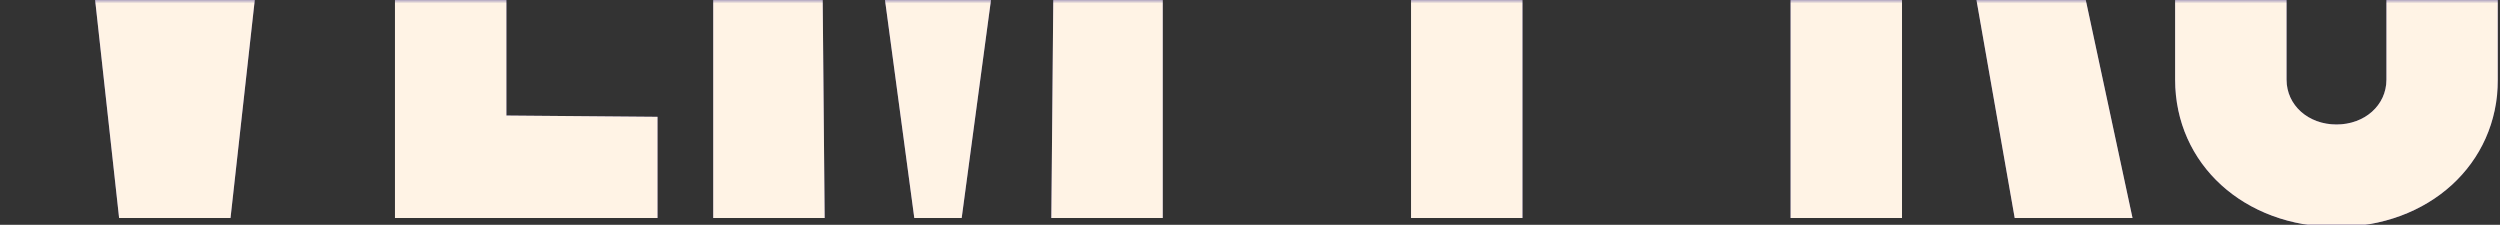 <svg xmlns="http://www.w3.org/2000/svg" width="367" height="33" viewBox="0 0 367 33" fill="none"><rect x="0" y="0" width="367" height="33" fill="#333333" stroke="none"/><g clip-path="url(#clip0_37_620)"><path d="M17.484 32L0.94 -118.4H17.484L25.756 -1.464L33.84 -118.4H50.572L33.84 32H17.484ZM57.982 32V-118.4H96.522V-103.36H74.338V-53.54H96.522V-38.5H74.338V16.96L96.522 17.148V32H57.982ZM104.703 32V-118.4H125.007L137.791 -12.368L150.199 -118.4H170.691V32H154.335L155.275 -72.904L141.175 32H134.219L120.119 -72.904L121.059 32H104.703ZM207.141 32V-118.4H230.829C244.365 -118.4 254.517 -109 254.517 -96.216V-37.184C254.517 -24.4 244.365 -15 230.829 -15H223.497V32H207.141ZM223.497 -30.04H230.829C234.965 -30.04 238.161 -33.048 238.161 -37.184V-96.216C238.161 -100.352 234.965 -103.36 230.829 -103.36H223.497V-30.04ZM262.858 32V-118.4H286.546C300.082 -118.4 310.234 -109 310.234 -96.216V-51.284C310.234 -42.448 305.158 -36.056 299.142 -32.86L313.054 32H295.758L285.042 -29.1H279.214V32H262.858ZM279.214 -44.14H286.546C290.682 -44.14 293.878 -47.148 293.878 -51.284V-96.216C293.878 -100.352 290.682 -103.36 286.546 -103.36H279.214V-44.14ZM342.997 33.316C329.461 33.316 319.309 24.104 319.309 11.696V-98.096C319.309 -110.504 329.461 -119.716 342.997 -119.716C356.533 -119.716 366.685 -110.504 366.685 -98.096V11.696C366.685 24.104 356.533 33.316 342.997 33.316ZM335.665 11.696C335.665 15.456 338.861 18.276 342.997 18.276C347.133 18.276 350.329 15.456 350.329 11.696V-98.096C350.329 -101.856 347.133 -104.676 342.997 -104.676C338.861 -104.676 335.665 -101.856 335.665 -98.096V11.696Z" fill="#64579E"></path><mask id="mask0_37_620" style="mask-type:alpha" maskUnits="userSpaceOnUse" x="-3" y="0" width="370" height="35"><rect x="-3" width="370" height="35" fill="#D9D9D9"></rect></mask><g mask="url(#mask0_37_620)"><path d="M342.997 33.316C329.461 33.316 319.309 24.104 319.309 11.696V-98.096C319.309 -110.504 329.461 -119.716 342.997 -119.716C356.533 -119.716 366.685 -110.504 366.685 -98.096V11.696C366.685 24.104 356.533 33.316 342.997 33.316ZM335.665 11.696C335.665 15.456 338.861 18.276 342.997 18.276C347.133 18.276 350.329 15.456 350.329 11.696V-98.096C350.329 -101.856 347.133 -104.676 342.997 -104.676C338.861 -104.676 335.665 -101.856 335.665 -98.096V11.696Z" fill="#FFF3E5"></path><path d="M262.858 32V-118.4H286.546C300.082 -118.4 310.234 -109 310.234 -96.216V-51.284C310.234 -42.448 305.158 -36.056 299.142 -32.86L313.054 32H295.758L285.042 -29.1H279.214V32H262.858ZM279.214 -44.14H286.546C290.682 -44.14 293.878 -47.148 293.878 -51.284V-96.216C293.878 -100.352 290.682 -103.36 286.546 -103.36H279.214V-44.14Z" fill="#FFF3E5"></path><path d="M207.141 32V-118.4H230.829C244.365 -118.4 254.517 -109 254.517 -96.216V-37.184C254.517 -24.4 244.365 -15 230.829 -15H223.497V32H207.141ZM223.497 -30.04H230.829C234.965 -30.04 238.161 -33.048 238.161 -37.184V-96.216C238.161 -100.352 234.965 -103.36 230.829 -103.36H223.497V-30.04Z" fill="#FFF3E5"></path><path d="M104.703 32V-118.4H125.007L137.791 -12.368L150.199 -118.4H170.691V32H154.335L155.275 -72.904L141.175 32H134.219L120.119 -72.904L121.059 32H104.703Z" fill="#FFF3E5"></path><path d="M57.982 32V-118.4H96.522V-103.36H74.338V-53.54H96.522V-38.5H74.338V16.96L96.522 17.148V32H57.982Z" fill="#FFF3E5"></path><path d="M17.484 32L0.94 -118.4H17.484L25.756 -1.464L33.84 -118.4H50.572L33.84 32H17.484Z" fill="#FFF3E5"></path></g></g><defs><clipPath id="clip0_37_620"><rect width="367" height="33" fill="white"></rect></clipPath></defs></svg>